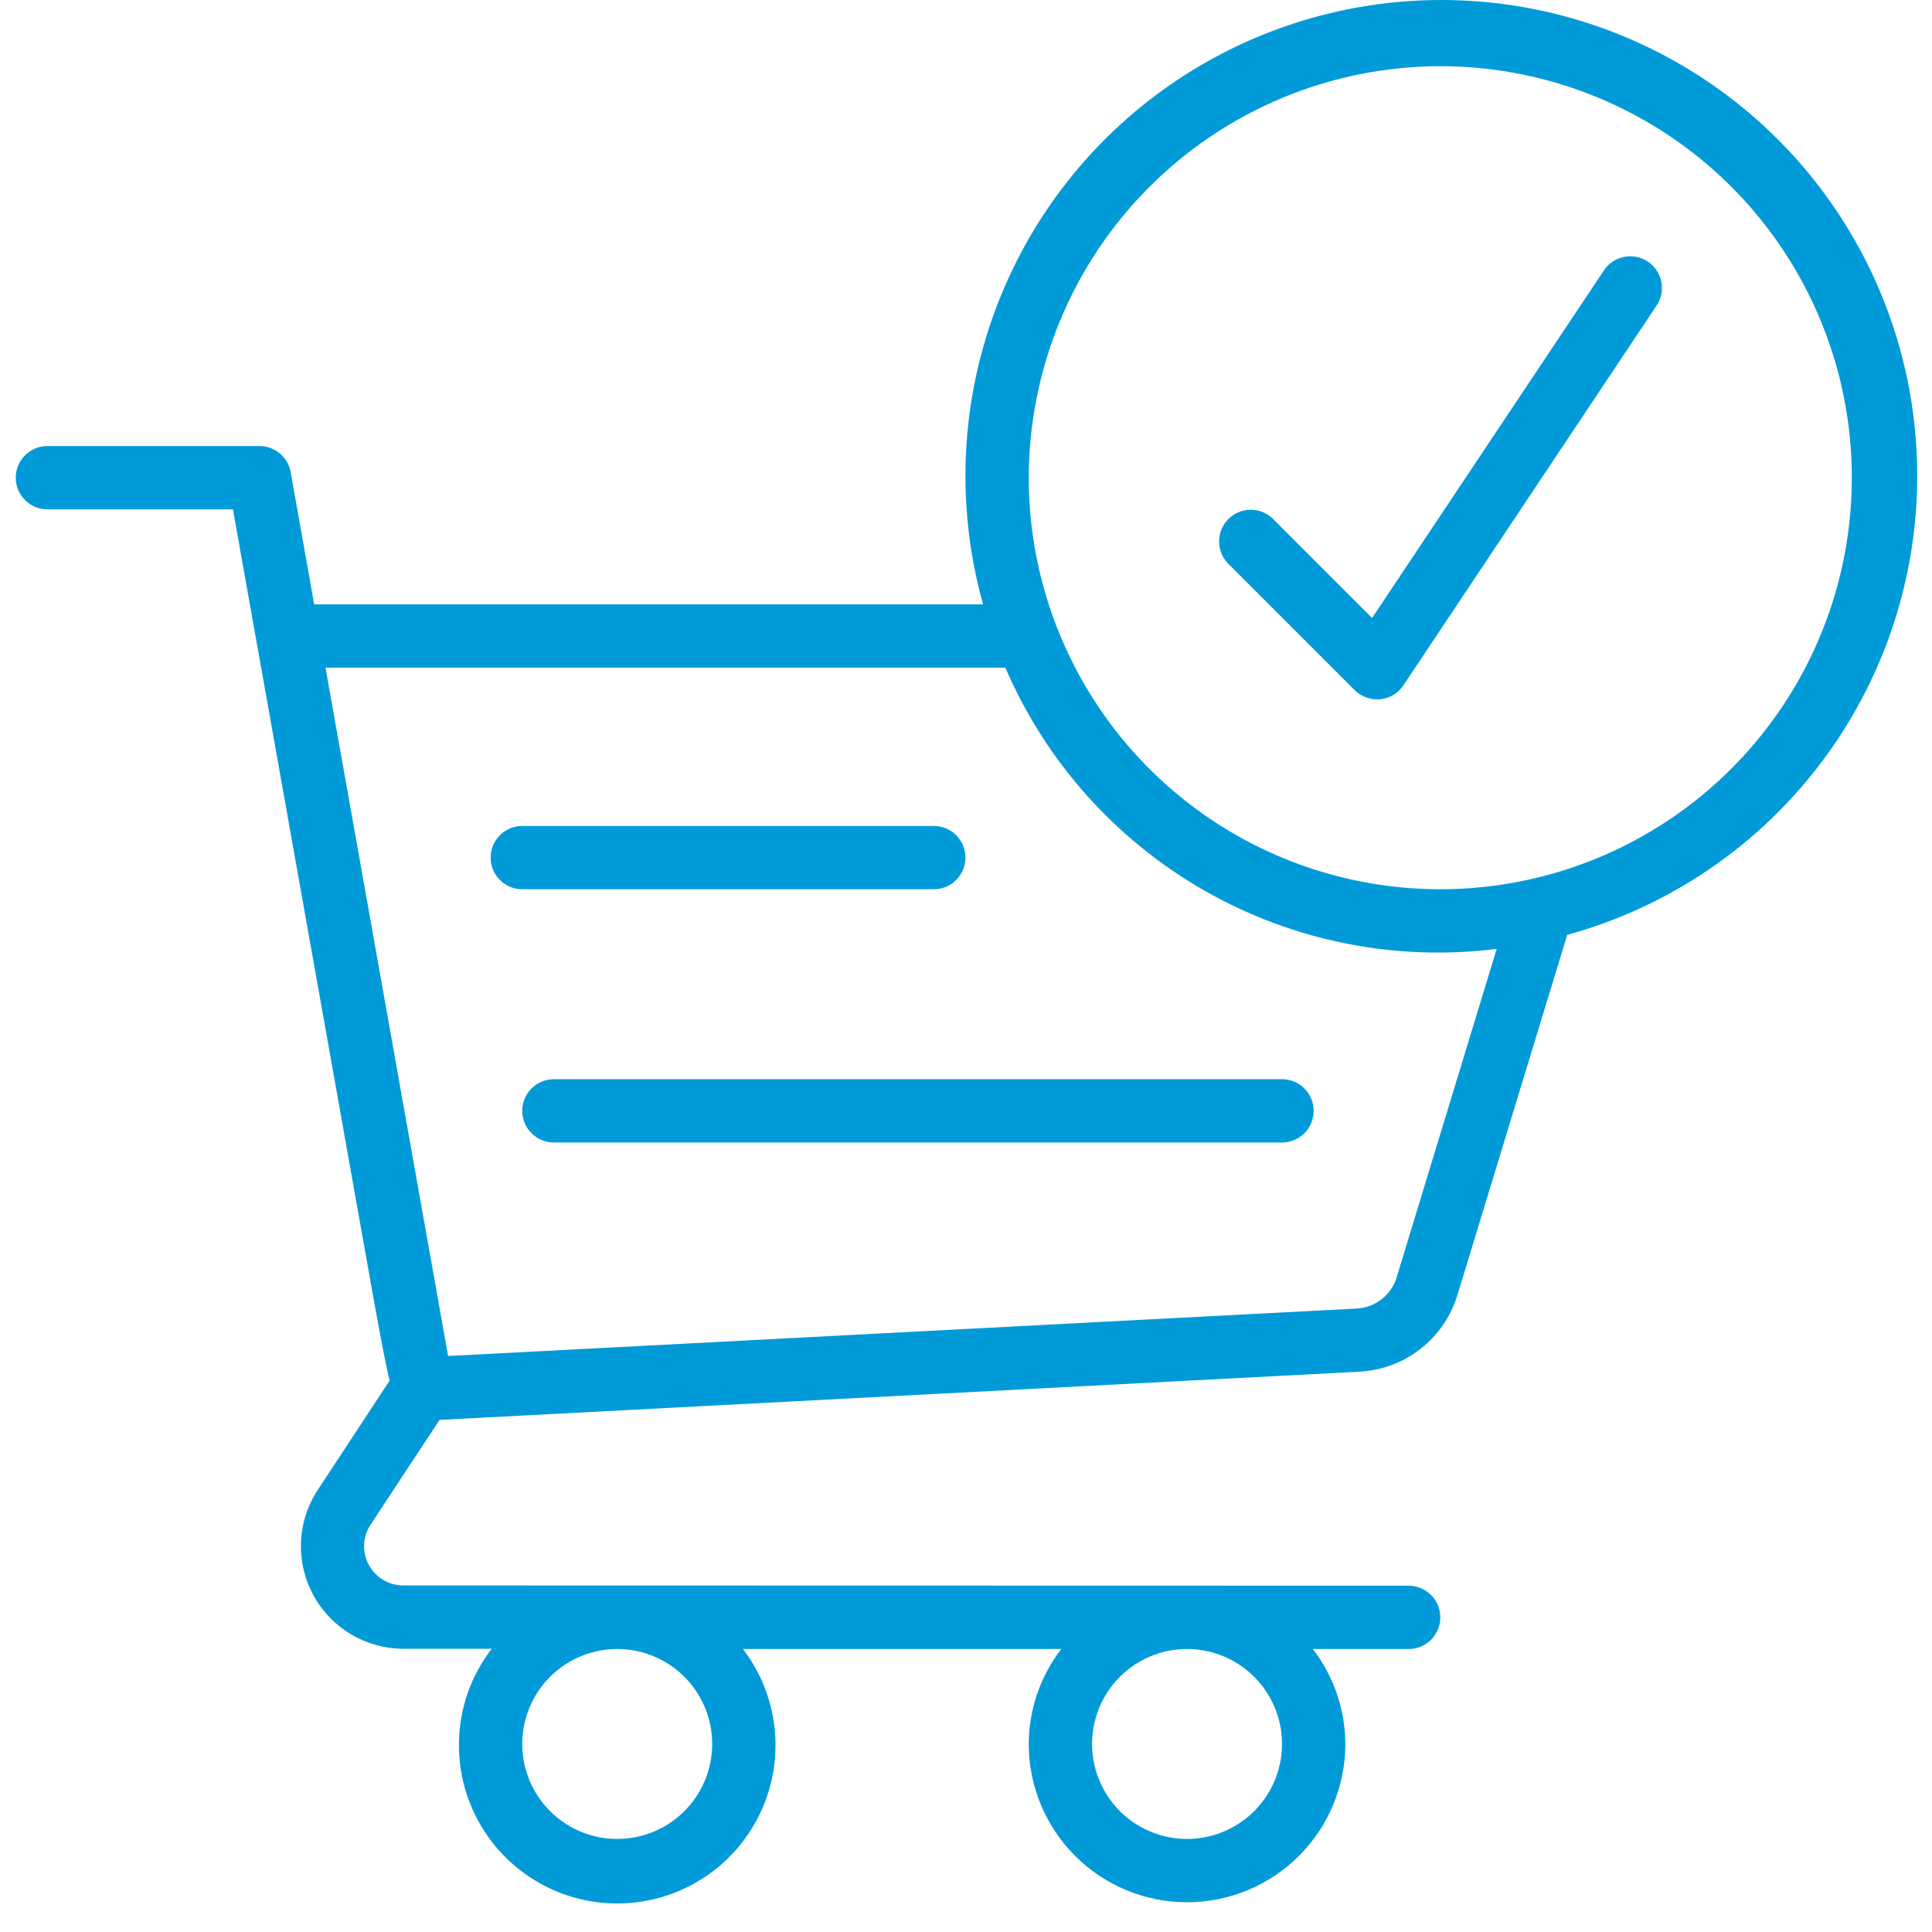 <svg width="61" height="61" viewBox="0 0 61 61" fill="none" xmlns="http://www.w3.org/2000/svg">
<path d="M16.489 28.077H29.483C29.748 28.077 30.002 27.971 30.19 27.784C30.377 27.596 30.483 27.342 30.483 27.077C30.483 26.812 30.377 26.558 30.19 26.37C30.002 26.183 29.748 26.078 29.483 26.078H16.489C16.224 26.078 15.97 26.183 15.783 26.37C15.595 26.558 15.49 26.812 15.49 27.077C15.49 27.342 15.595 27.596 15.783 27.784C15.97 27.971 16.224 28.077 16.489 28.077Z" fill="#009AD9"/>
<path d="M16.489 35.074C16.489 35.339 16.595 35.593 16.782 35.78C16.97 35.968 17.224 36.073 17.489 36.073H40.477C40.743 36.073 40.997 35.968 41.184 35.78C41.372 35.593 41.477 35.339 41.477 35.074C41.477 34.808 41.372 34.554 41.184 34.367C40.997 34.179 40.743 34.074 40.477 34.074H17.489C17.224 34.074 16.97 34.179 16.782 34.367C16.595 34.554 16.489 34.808 16.489 35.074Z" fill="#009AD9"/>
<path d="M42.769 21.787C42.957 21.974 43.211 22.08 43.476 22.08H43.576C43.723 22.065 43.865 22.018 43.992 21.942C44.118 21.866 44.227 21.763 44.309 21.64L52.305 9.646C52.377 9.537 52.428 9.414 52.454 9.285C52.479 9.157 52.479 9.024 52.453 8.895C52.428 8.767 52.377 8.644 52.304 8.535C52.231 8.426 52.137 8.332 52.028 8.26C51.919 8.187 51.796 8.136 51.667 8.111C51.539 8.085 51.406 8.085 51.277 8.111C51.149 8.137 51.026 8.187 50.917 8.26C50.808 8.333 50.714 8.427 50.642 8.536L43.321 19.512L40.185 16.376C39.996 16.194 39.744 16.093 39.482 16.095C39.22 16.097 38.969 16.202 38.784 16.388C38.598 16.573 38.493 16.824 38.491 17.086C38.489 17.348 38.589 17.6 38.771 17.789L42.769 21.787Z" fill="#009AD9"/>
<path d="M1.497 16.083H7.355L11.534 39.541C11.893 41.56 12.117 42.813 12.302 43.59L9.993 47.102C9.686 47.593 9.516 48.156 9.501 48.734C9.486 49.312 9.626 49.884 9.906 50.389C10.186 50.895 10.597 51.316 11.095 51.61C11.593 51.903 12.161 52.058 12.739 52.058H15.525C14.859 52.919 14.495 53.975 14.491 55.063C14.484 55.859 14.668 56.644 15.027 57.354C15.386 58.064 15.909 58.679 16.552 59.146C17.196 59.613 17.942 59.92 18.728 60.041C19.515 60.162 20.318 60.093 21.073 59.841C21.827 59.589 22.511 59.16 23.066 58.59C23.621 58.021 24.033 57.327 24.266 56.566C24.499 55.806 24.547 55.001 24.407 54.218C24.266 53.435 23.94 52.697 23.457 52.065H33.508C32.846 52.925 32.486 53.978 32.481 55.063C32.481 56.389 33.008 57.66 33.945 58.597C34.883 59.534 36.154 60.061 37.479 60.061C38.804 60.061 40.076 59.534 41.013 58.597C41.95 57.66 42.477 56.389 42.477 55.063C42.472 53.978 42.112 52.925 41.451 52.065H44.476C44.741 52.065 44.995 51.959 45.182 51.772C45.37 51.585 45.475 51.33 45.475 51.065C45.475 50.8 45.37 50.546 45.182 50.359C44.995 50.171 44.741 50.066 44.476 50.066L12.735 50.059C12.516 50.059 12.301 50.001 12.111 49.89C11.921 49.78 11.765 49.621 11.656 49.43C11.548 49.239 11.492 49.023 11.495 48.804C11.498 48.585 11.558 48.37 11.671 48.182L13.878 44.831L42.935 43.308C43.633 43.27 44.301 43.018 44.851 42.588C45.401 42.158 45.806 41.57 46.012 40.902L49.482 29.516C52.352 28.729 54.923 27.108 56.87 24.858C58.817 22.608 60.052 19.831 60.419 16.878C60.786 13.926 60.268 10.931 58.931 8.273C57.593 5.615 55.497 3.414 52.907 1.948C50.318 0.483 47.352 -0.18 44.385 0.042C41.417 0.265 38.583 1.363 36.241 3.198C33.899 5.033 32.154 7.522 31.229 10.35C30.303 13.177 30.237 16.216 31.04 19.081H9.92C9.473 16.569 9.177 14.907 9.177 14.907C9.136 14.676 9.015 14.467 8.835 14.317C8.655 14.166 8.428 14.084 8.194 14.084H1.497C1.232 14.084 0.978 14.189 0.79 14.376C0.603 14.564 0.497 14.818 0.497 15.083C0.497 15.348 0.603 15.602 0.79 15.79C0.978 15.977 1.232 16.083 1.497 16.083ZM19.488 58.062C18.895 58.062 18.315 57.886 17.822 57.556C17.329 57.227 16.945 56.759 16.718 56.211C16.491 55.663 16.431 55.06 16.547 54.478C16.663 53.897 16.948 53.362 17.368 52.943C17.787 52.524 18.321 52.238 18.903 52.122C19.485 52.007 20.088 52.066 20.636 52.293C21.183 52.52 21.652 52.904 21.981 53.398C22.311 53.891 22.486 54.47 22.486 55.063C22.486 55.859 22.171 56.621 21.608 57.184C21.046 57.746 20.283 58.062 19.488 58.062ZM37.479 58.062C36.886 58.062 36.306 57.886 35.813 57.556C35.32 57.227 34.936 56.759 34.709 56.211C34.482 55.663 34.422 55.06 34.538 54.478C34.654 53.897 34.939 53.362 35.359 52.943C35.778 52.524 36.312 52.238 36.894 52.122C37.476 52.007 38.079 52.066 38.627 52.293C39.174 52.52 39.643 52.904 39.972 53.398C40.302 53.891 40.478 54.47 40.478 55.063C40.478 55.859 40.162 56.621 39.599 57.184C39.037 57.746 38.274 58.062 37.479 58.062ZM45.475 2.09C48.045 2.09 50.557 2.852 52.694 4.279C54.831 5.707 56.496 7.737 57.48 10.111C58.463 12.485 58.72 15.098 58.219 17.618C57.718 20.139 56.48 22.454 54.663 24.271C52.846 26.088 50.531 27.326 48.01 27.827C45.489 28.328 42.877 28.071 40.503 27.088C38.128 26.104 36.099 24.439 34.671 22.302C33.244 20.165 32.481 17.653 32.481 15.083C32.486 11.638 33.856 8.336 36.292 5.9C38.727 3.464 42.03 2.094 45.475 2.09ZM31.743 21.08C33.016 24.042 35.218 26.51 38.016 28.112C40.814 29.713 44.057 30.362 47.256 29.96L44.101 40.316C44.02 40.593 43.854 40.839 43.627 41.018C43.4 41.197 43.122 41.301 42.833 41.315L14.148 42.814C13.579 39.624 11.56 28.289 10.277 21.08H31.743Z" fill="#009AD9"/>
</svg>
